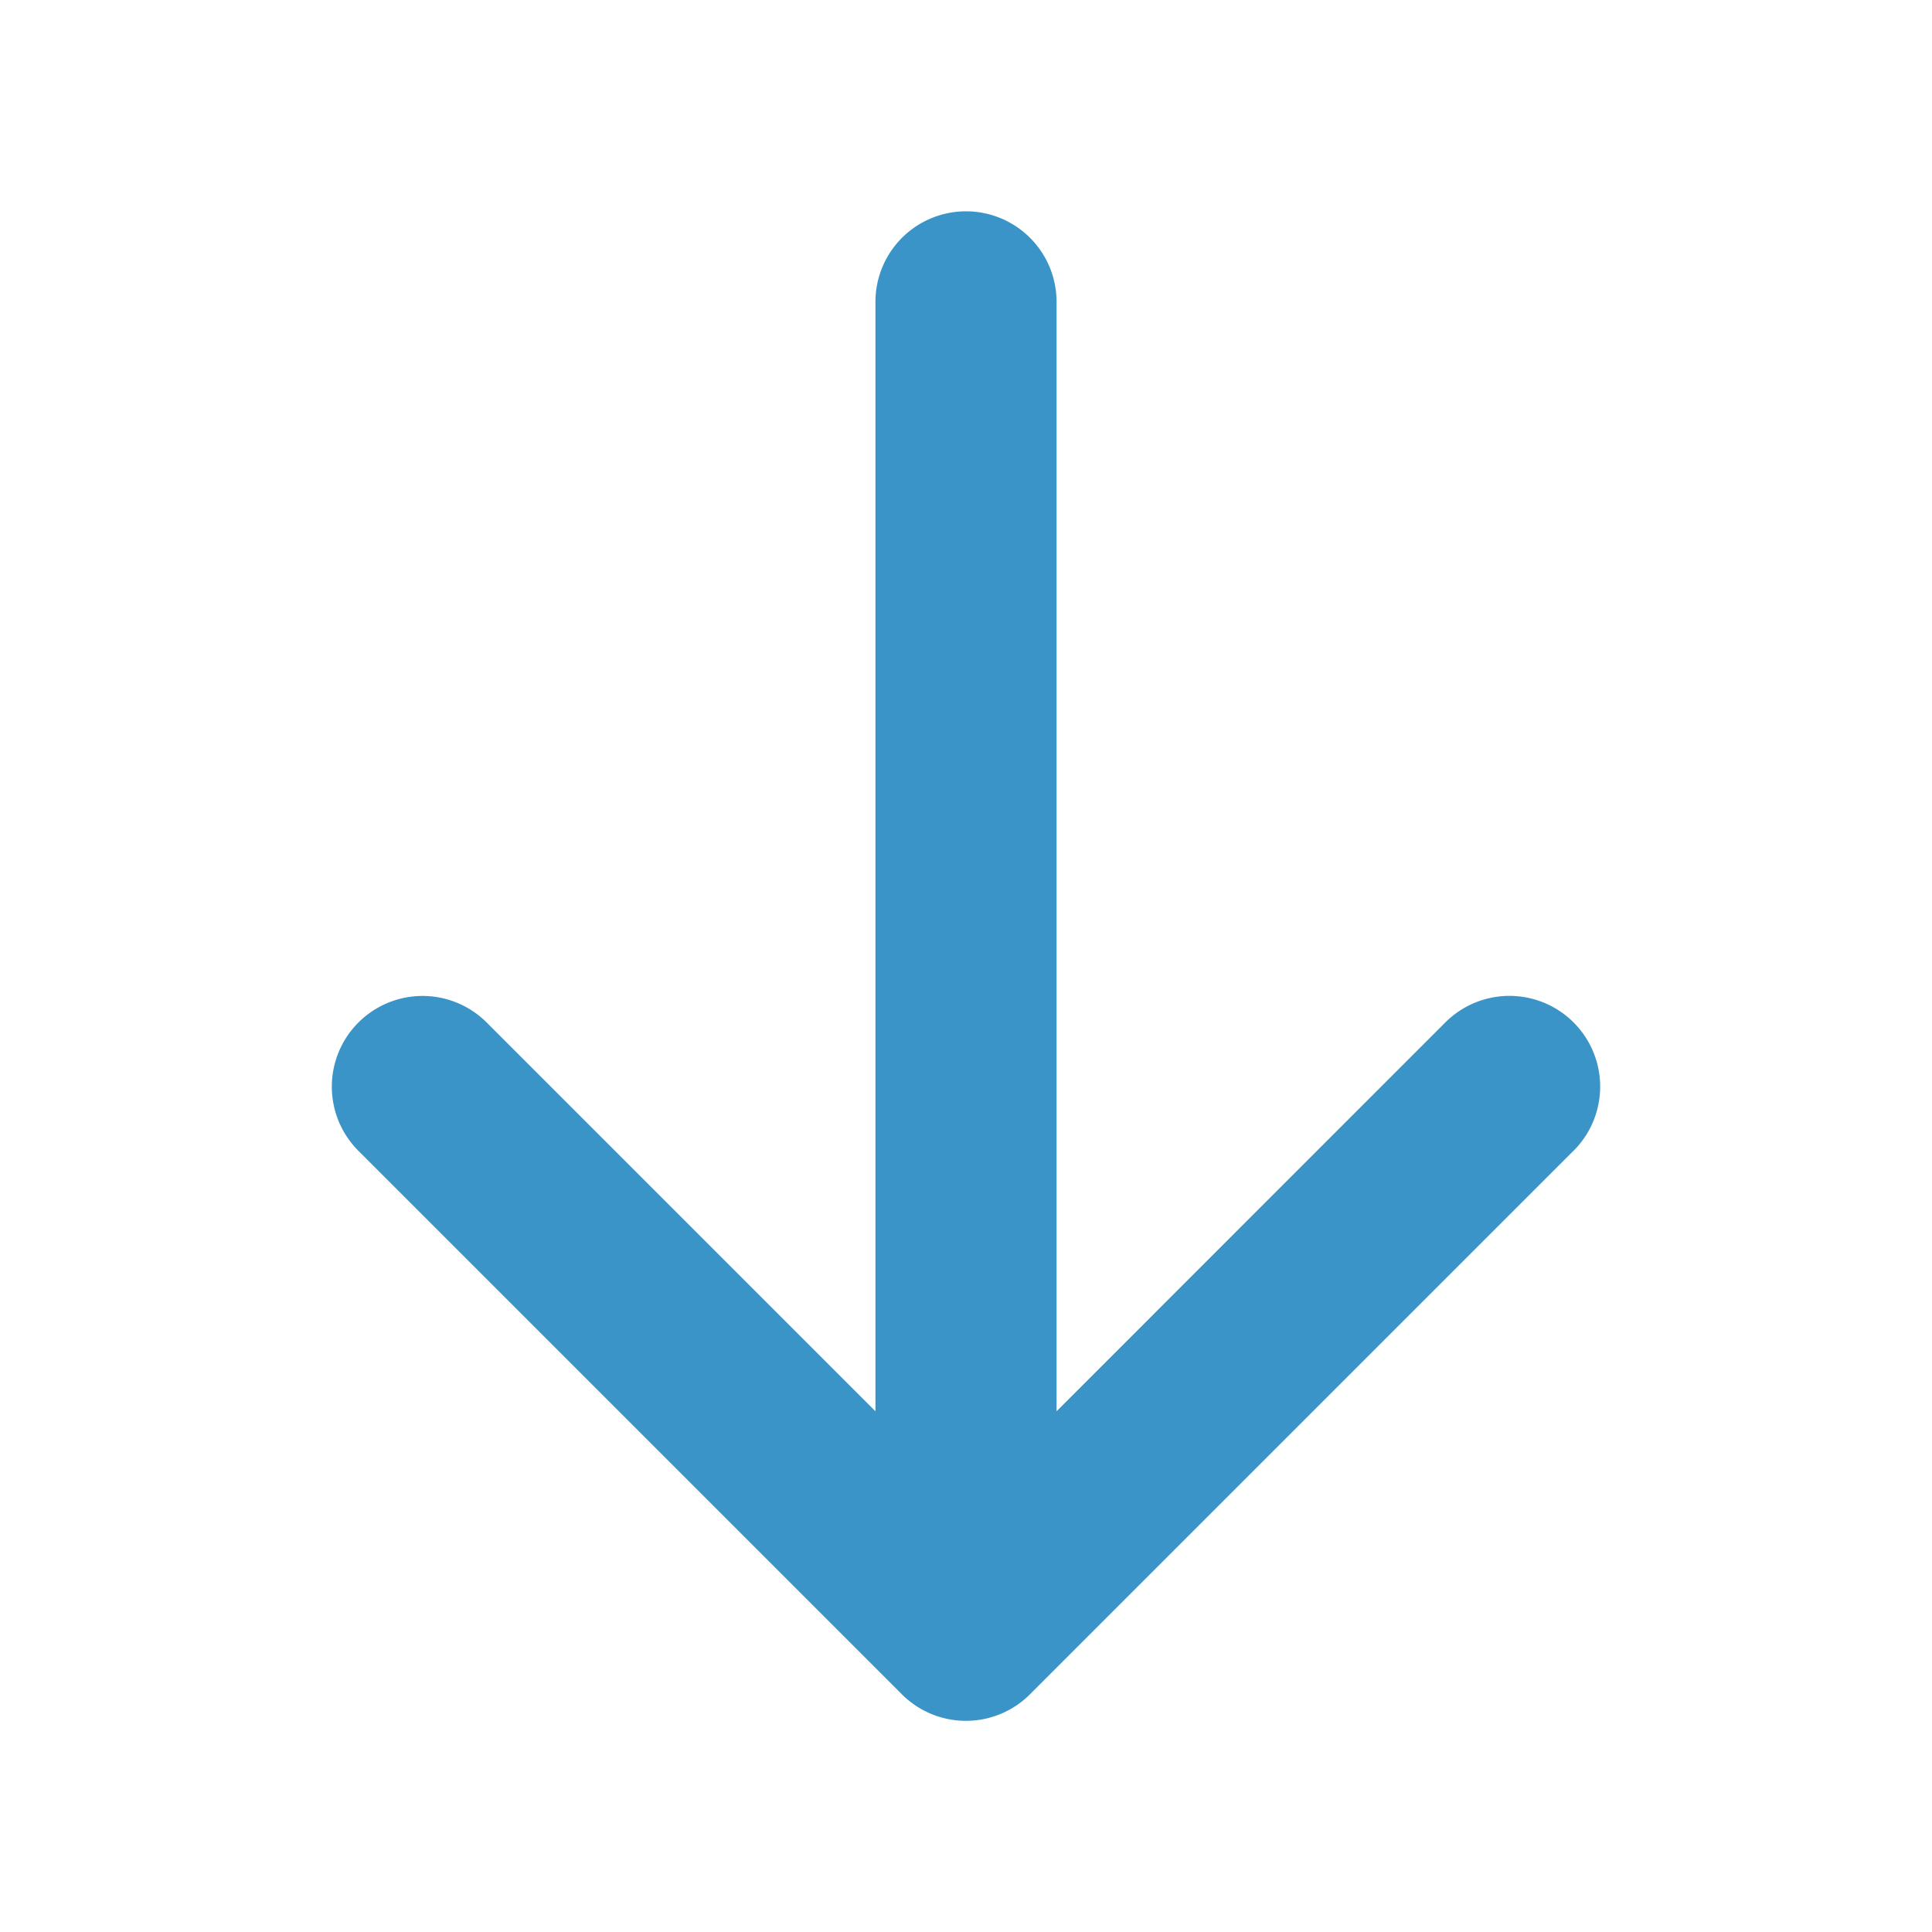 <svg xmlns="http://www.w3.org/2000/svg" width="32" height="32" fill="#3a94c7" viewBox="0 0 256 256"><path d="M208.49,152.49l-72,72a12,12,0,0,1-17,0l-72-72a12,12,0,0,1,17-17L116,187V40a12,12,0,0,1,24,0V187l51.51-51.52a12,12,0,0,1,17,17Z"></path></svg>
